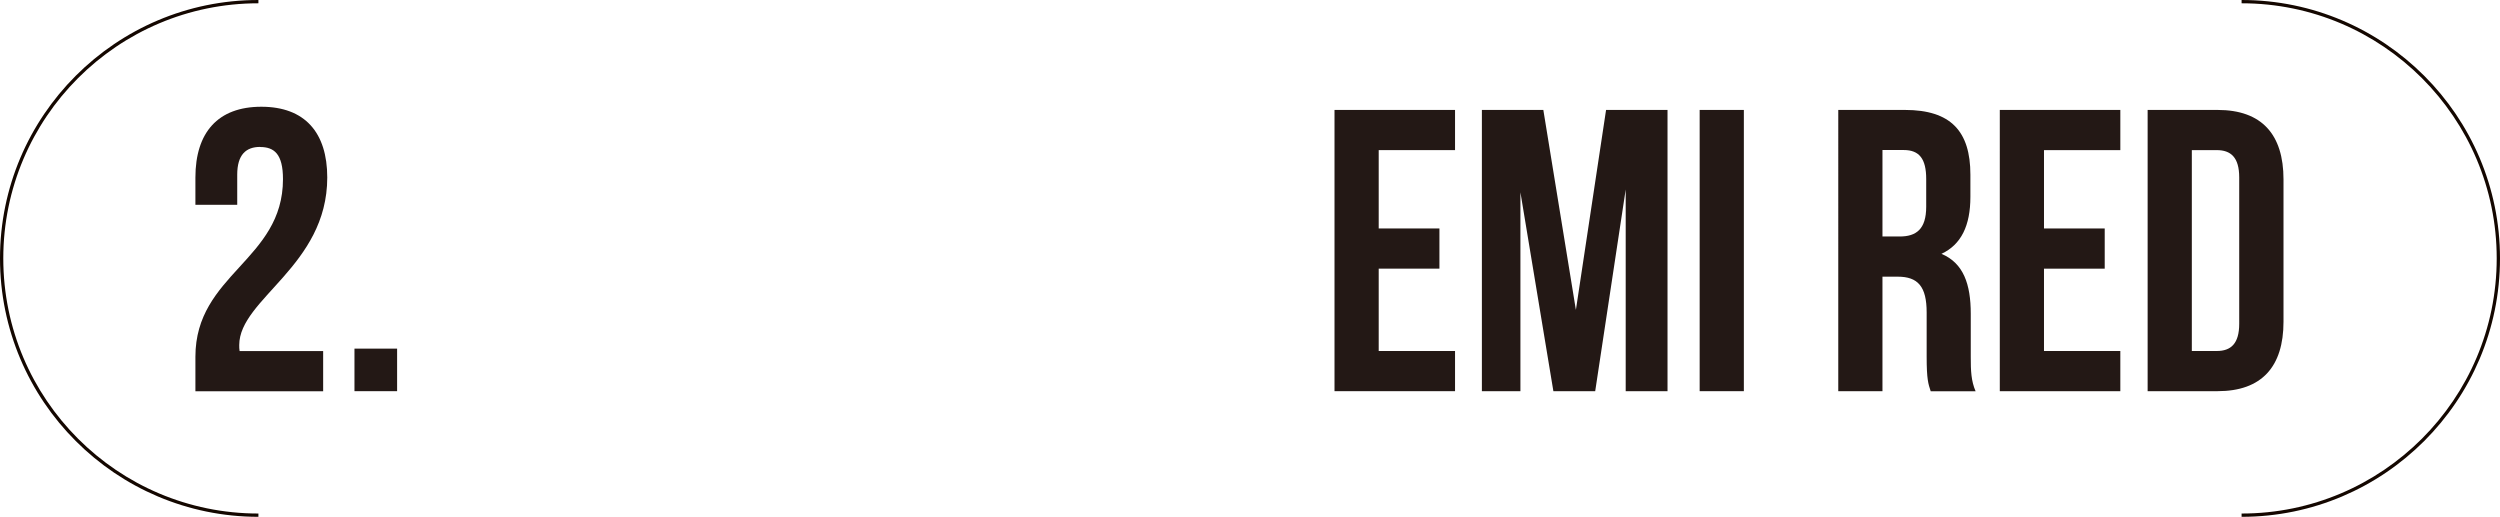 <?xml version="1.0" encoding="UTF-8"?><svg id="_レイヤー_2" xmlns="http://www.w3.org/2000/svg" viewBox="0 0 273.79 56.6"><defs><style>.cls-1{fill:#140700;}.cls-2{fill:#231815;}</style></defs><g id="_レイヤー_1-2"><g><g><path class="cls-1" d="M0,28.3c0,15.6,12.69,28.3,28.3,28.3v-.36C12.89,56.24,.36,43.71,.36,28.3S12.89,.36,28.3,.36v-.36C12.69,0,0,12.69,0,28.3"/><path class="cls-1" d="M245.49,0V.36c15.41,0,27.94,12.54,27.94,27.94s-12.53,27.94-27.94,27.94v.36c15.6,0,28.3-12.7,28.3-28.3S261.09,0,245.49,0"/><g><path class="cls-2" d="M28.49,16.09c-1.54,0-2.51,.84-2.51,3.04v3.3h-4.58v-2.99c0-4.93,2.46-7.75,7.22-7.75s7.22,2.82,7.22,7.75c0,9.68-9.64,13.29-9.64,18.35,0,.22,0,.44,.04,.66h9.15v4.4h-13.99v-3.78c0-9.06,9.59-10.56,9.59-19.45,0-2.77-.97-3.52-2.51-3.52Z"/><path class="cls-2" d="M43.49,38.18v4.66h-4.67v-4.66h4.67Z"/></g></g><g><path class="cls-2" d="M150.99,25.02h6.65v4.4h-6.65v9.02h8.36v4.4h-13.2V12.04h13.2v4.4h-8.36v8.58Z"/><path class="cls-2" d="M172.59,33.91l3.3-21.87h6.73v30.8h-4.58V20.75l-3.34,22.09h-4.58l-3.61-21.78v21.78h-4.22V12.04h6.73l3.56,21.87Z"/><path class="cls-2" d="M186.14,12.04h4.84v30.8h-4.84V12.04Z"/><path class="cls-2" d="M211.44,42.84c-.26-.79-.44-1.28-.44-3.78v-4.84c0-2.86-.97-3.92-3.17-3.92h-1.67v12.54h-4.84V12.04h7.3c5.02,0,7.17,2.33,7.17,7.09v2.42c0,3.17-1.01,5.24-3.17,6.25,2.42,1.01,3.21,3.34,3.21,6.56v4.75c0,1.5,.04,2.6,.53,3.74h-4.93Zm-5.28-26.4v9.46h1.89c1.8,0,2.9-.79,2.9-3.26v-3.04c0-2.2-.75-3.17-2.46-3.17h-2.33Z"/><path class="cls-2" d="M223.85,25.02h6.65v4.4h-6.65v9.02h8.36v4.4h-13.2V12.04h13.2v4.4h-8.36v8.58Z"/><path class="cls-2" d="M235.2,12.04h7.66c4.84,0,7.22,2.68,7.22,7.61v15.58c0,4.93-2.38,7.61-7.22,7.61h-7.66V12.04Zm4.84,4.4v22h2.73c1.54,0,2.46-.79,2.46-2.99V19.43c0-2.2-.92-2.99-2.46-2.99h-2.73Z"/></g></g></g></svg>